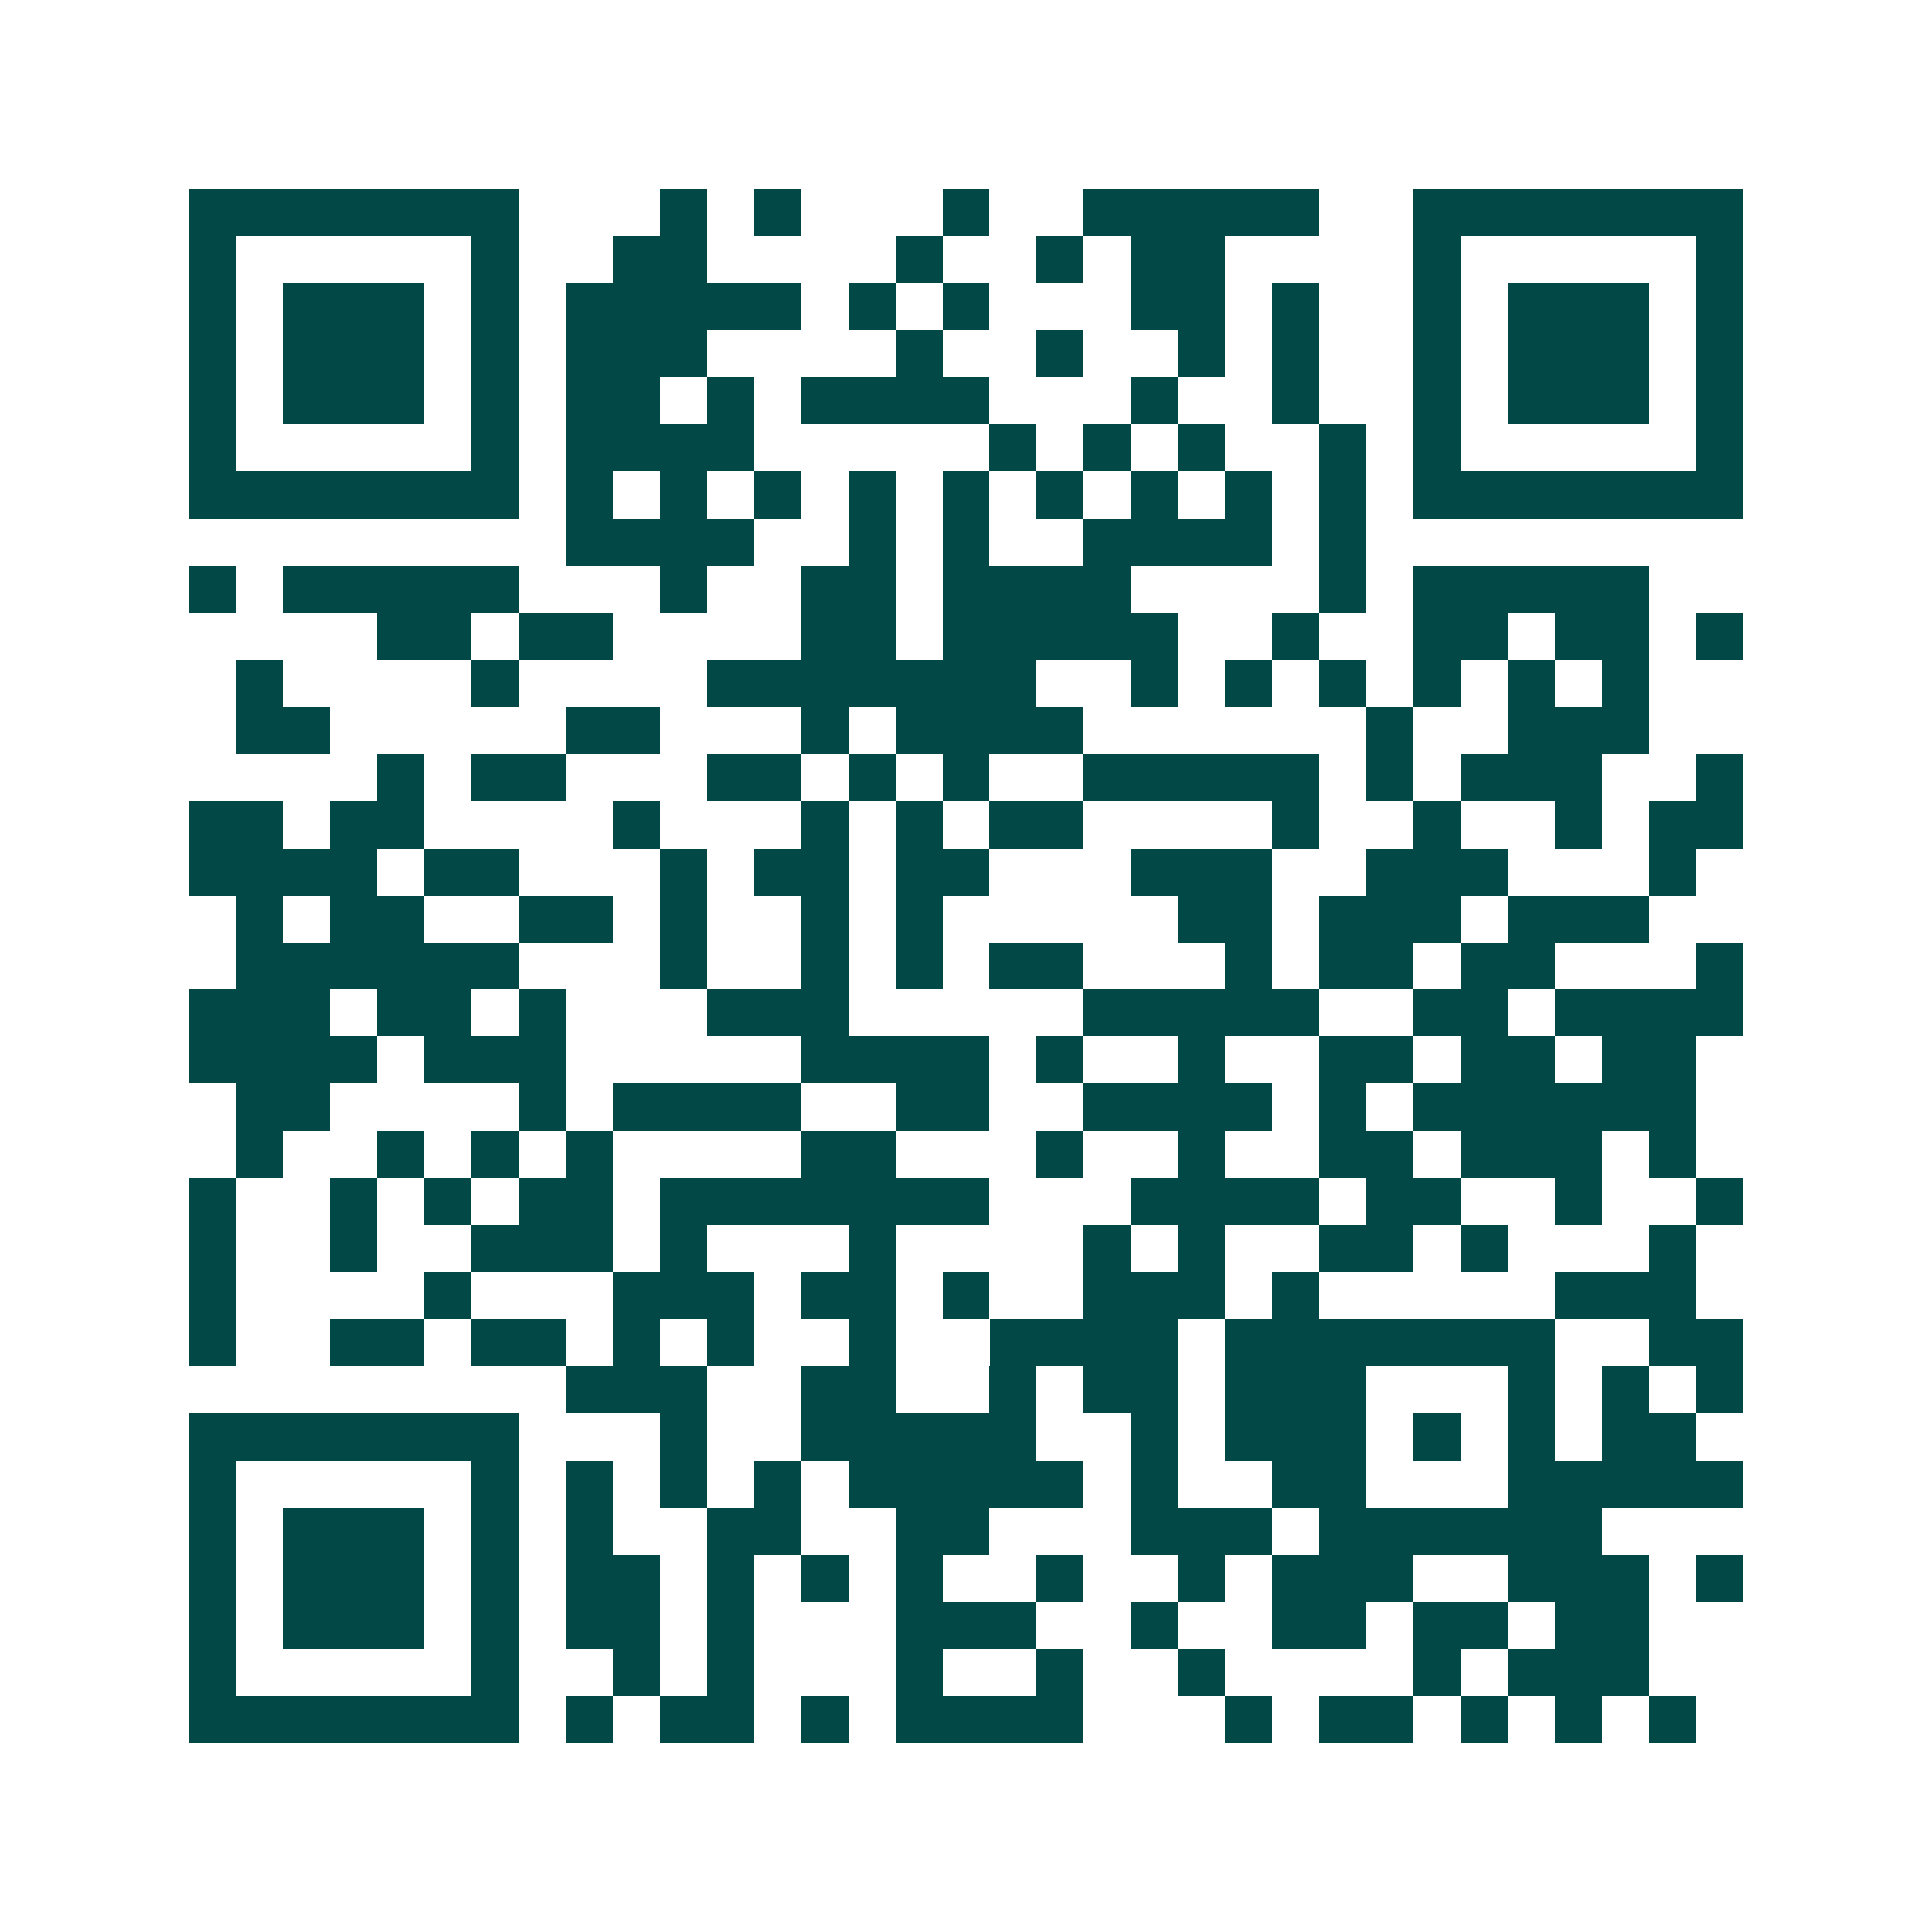 <svg xmlns="http://www.w3.org/2000/svg" width="200" height="200" viewBox="0 0 41 41" shape-rendering="crispEdges"><path fill="#ffffff" d="M0 0h41v41H0z"/><path stroke="#014847" d="M4 4.5h7m3 0h1m1 0h1m3 0h1m2 0h5m2 0h7M4 5.5h1m5 0h1m2 0h2m4 0h1m2 0h1m1 0h2m4 0h1m5 0h1M4 6.5h1m1 0h3m1 0h1m1 0h5m1 0h1m1 0h1m3 0h2m1 0h1m2 0h1m1 0h3m1 0h1M4 7.5h1m1 0h3m1 0h1m1 0h3m4 0h1m2 0h1m2 0h1m1 0h1m2 0h1m1 0h3m1 0h1M4 8.5h1m1 0h3m1 0h1m1 0h2m1 0h1m1 0h4m3 0h1m2 0h1m2 0h1m1 0h3m1 0h1M4 9.5h1m5 0h1m1 0h4m5 0h1m1 0h1m1 0h1m2 0h1m1 0h1m5 0h1M4 10.5h7m1 0h1m1 0h1m1 0h1m1 0h1m1 0h1m1 0h1m1 0h1m1 0h1m1 0h1m1 0h7M12 11.5h4m2 0h1m1 0h1m2 0h4m1 0h1M4 12.5h1m1 0h5m3 0h1m2 0h2m1 0h4m4 0h1m1 0h5M8 13.5h2m1 0h2m4 0h2m1 0h5m2 0h1m2 0h2m1 0h2m1 0h1M5 14.5h1m4 0h1m4 0h7m2 0h1m1 0h1m1 0h1m1 0h1m1 0h1m1 0h1M5 15.5h2m5 0h2m3 0h1m1 0h4m6 0h1m2 0h3M8 16.5h1m1 0h2m3 0h2m1 0h1m1 0h1m2 0h5m1 0h1m1 0h3m2 0h1M4 17.5h2m1 0h2m4 0h1m3 0h1m1 0h1m1 0h2m4 0h1m2 0h1m2 0h1m1 0h2M4 18.5h4m1 0h2m3 0h1m1 0h2m1 0h2m3 0h3m2 0h3m3 0h1M5 19.5h1m1 0h2m2 0h2m1 0h1m2 0h1m1 0h1m5 0h2m1 0h3m1 0h3M5 20.5h6m3 0h1m2 0h1m1 0h1m1 0h2m3 0h1m1 0h2m1 0h2m3 0h1M4 21.5h3m1 0h2m1 0h1m3 0h3m5 0h5m2 0h2m1 0h4M4 22.5h4m1 0h3m5 0h4m1 0h1m2 0h1m2 0h2m1 0h2m1 0h2M5 23.5h2m4 0h1m1 0h4m2 0h2m2 0h4m1 0h1m1 0h6M5 24.5h1m2 0h1m1 0h1m1 0h1m4 0h2m3 0h1m2 0h1m2 0h2m1 0h3m1 0h1M4 25.5h1m2 0h1m1 0h1m1 0h2m1 0h7m3 0h4m1 0h2m2 0h1m2 0h1M4 26.5h1m2 0h1m2 0h3m1 0h1m3 0h1m4 0h1m1 0h1m2 0h2m1 0h1m3 0h1M4 27.5h1m4 0h1m3 0h3m1 0h2m1 0h1m2 0h3m1 0h1m5 0h3M4 28.5h1m2 0h2m1 0h2m1 0h1m1 0h1m2 0h1m2 0h4m1 0h7m2 0h2M12 29.5h3m2 0h2m2 0h1m1 0h2m1 0h3m3 0h1m1 0h1m1 0h1M4 30.5h7m3 0h1m2 0h5m2 0h1m1 0h3m1 0h1m1 0h1m1 0h2M4 31.5h1m5 0h1m1 0h1m1 0h1m1 0h1m1 0h5m1 0h1m2 0h2m3 0h5M4 32.5h1m1 0h3m1 0h1m1 0h1m2 0h2m2 0h2m3 0h3m1 0h6M4 33.5h1m1 0h3m1 0h1m1 0h2m1 0h1m1 0h1m1 0h1m2 0h1m2 0h1m1 0h3m2 0h3m1 0h1M4 34.5h1m1 0h3m1 0h1m1 0h2m1 0h1m3 0h3m2 0h1m2 0h2m1 0h2m1 0h2M4 35.5h1m5 0h1m2 0h1m1 0h1m3 0h1m2 0h1m2 0h1m4 0h1m1 0h3M4 36.5h7m1 0h1m1 0h2m1 0h1m1 0h4m3 0h1m1 0h2m1 0h1m1 0h1m1 0h1"/></svg>
